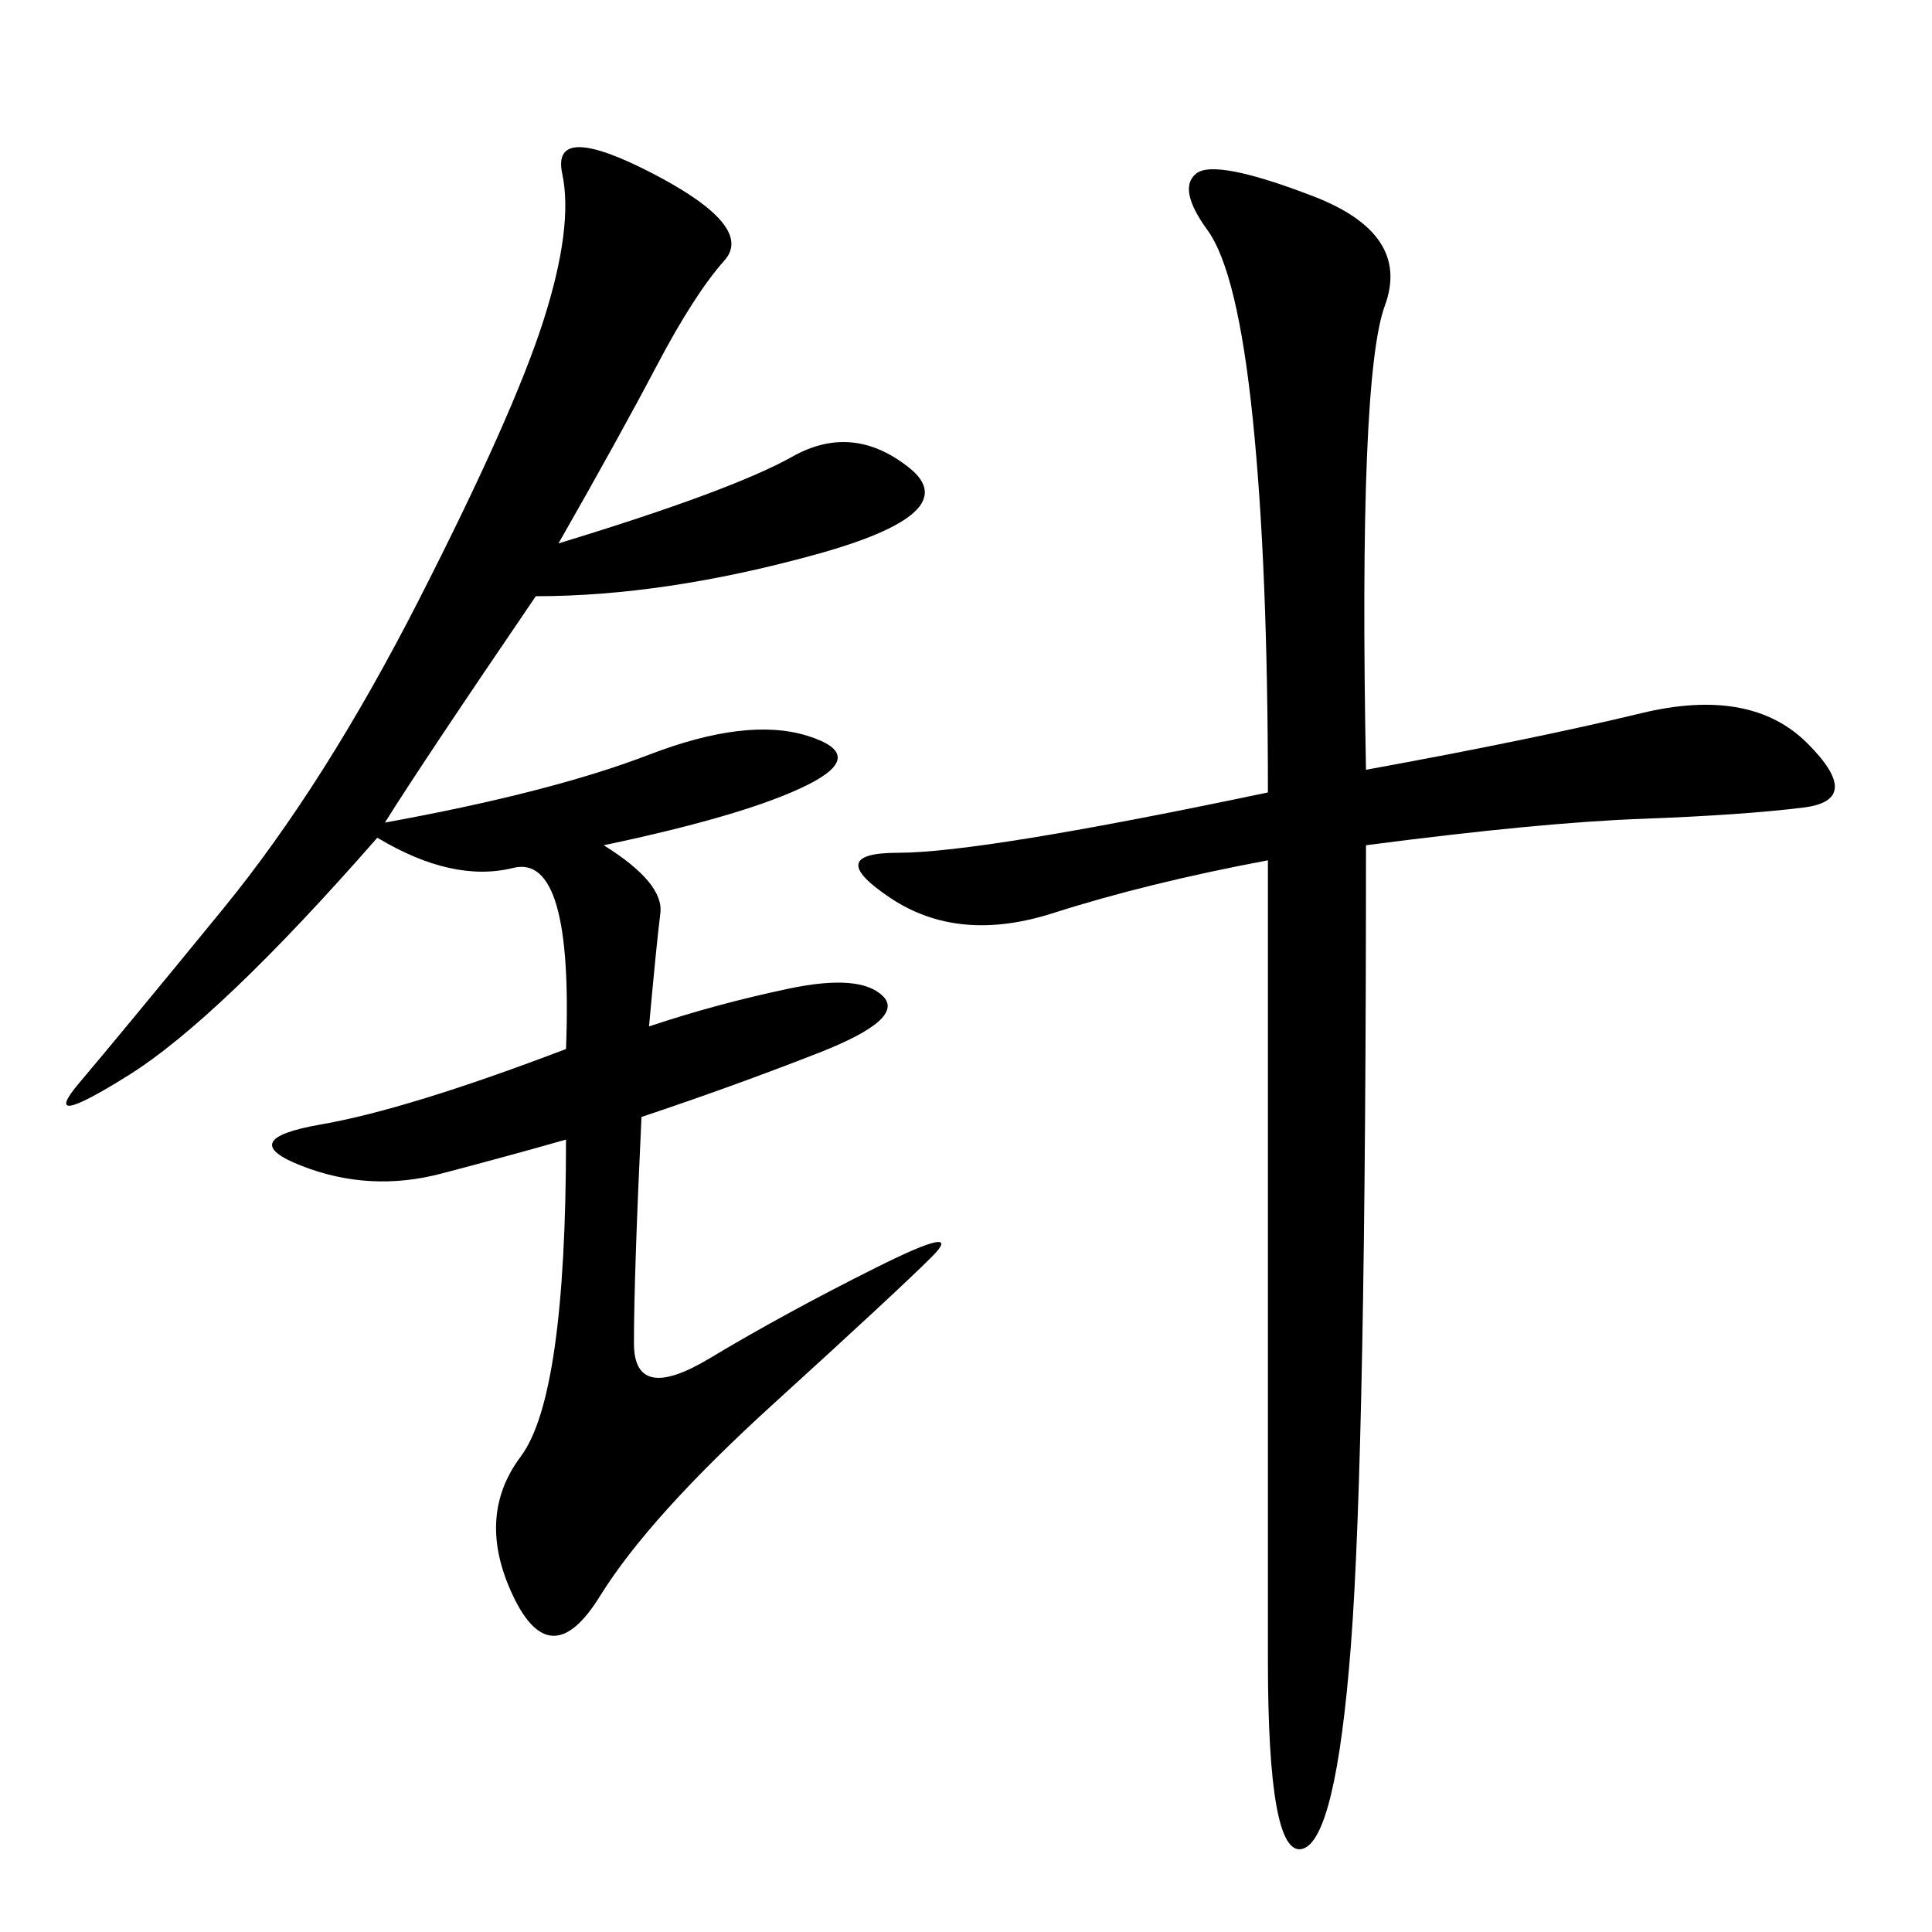 <svg xmlns="http://www.w3.org/2000/svg" xmlns:xlink="http://www.w3.org/1999/xlink" width="300" height="300"><path d="M59.77 127.73Q85.55 123.05 100.78 117.19Q116.02 111.33 125.39 114.26Q134.77 117.19 125.39 121.88Q116.02 126.56 93.75 131.25L93.75 131.25Q103.13 137.11 102.54 141.80Q101.95 146.48 100.78 159.38L100.78 159.38Q111.33 155.86 122.46 153.52Q133.59 151.17 137.11 154.69Q140.63 158.20 127.15 163.48Q113.67 168.75 99.61 173.44L99.61 173.44Q98.44 198.05 98.44 208.59L98.44 208.59Q98.44 217.97 110.16 210.94Q121.88 203.91 135.94 196.88Q150 189.84 144.73 195.12Q139.45 200.39 120.12 217.97Q100.78 235.55 93.16 247.85Q85.55 260.16 79.69 247.85Q73.83 235.55 80.86 226.17Q87.89 216.80 87.89 176.95L87.89 176.95Q79.69 179.30 68.55 182.23Q57.42 185.16 46.88 181.05Q36.33 176.95 49.80 174.61Q63.28 172.27 87.89 162.89L87.89 162.89Q89.06 132.42 79.69 134.77Q70.31 137.11 58.59 130.08L58.59 130.08Q33.98 158.20 19.92 166.99Q5.86 175.78 12.30 168.16Q18.75 160.55 34.57 141.21Q50.39 121.88 65.04 93.16Q79.69 64.45 84.38 49.80Q89.06 35.16 87.30 26.95Q85.55 18.75 101.37 26.95Q117.19 35.16 112.50 40.43Q107.81 45.70 101.95 56.84Q96.09 67.97 86.72 84.38L86.72 84.38Q113.67 76.17 123.05 70.90Q132.42 65.63 141.21 72.66Q150 79.69 126.56 86.13Q103.13 92.58 83.20 92.58L83.20 92.58Q65.63 118.36 59.77 127.73L59.77 127.73ZM212.11 119.53Q237.89 114.84 254.88 110.74Q271.88 106.64 280.66 115.43Q289.45 124.22 280.08 125.39Q270.70 126.56 254.88 127.15Q239.06 127.73 212.11 131.25L212.11 131.25Q212.11 225 209.77 255.47Q207.42 285.94 202.15 287.11Q196.88 288.28 196.88 257.81L196.88 257.81L196.88 133.59Q178.13 137.11 163.48 141.80Q148.83 146.48 138.28 139.45Q127.73 132.42 139.45 132.42L139.45 132.42Q152.34 132.42 196.88 123.05L196.88 123.05Q196.88 87.89 194.53 65.04Q192.19 42.19 187.50 35.74Q182.81 29.30 185.74 26.95Q188.67 24.61 203.91 30.47Q219.14 36.33 215.04 47.46Q210.94 58.59 212.11 119.53L212.11 119.53Z"/></svg>